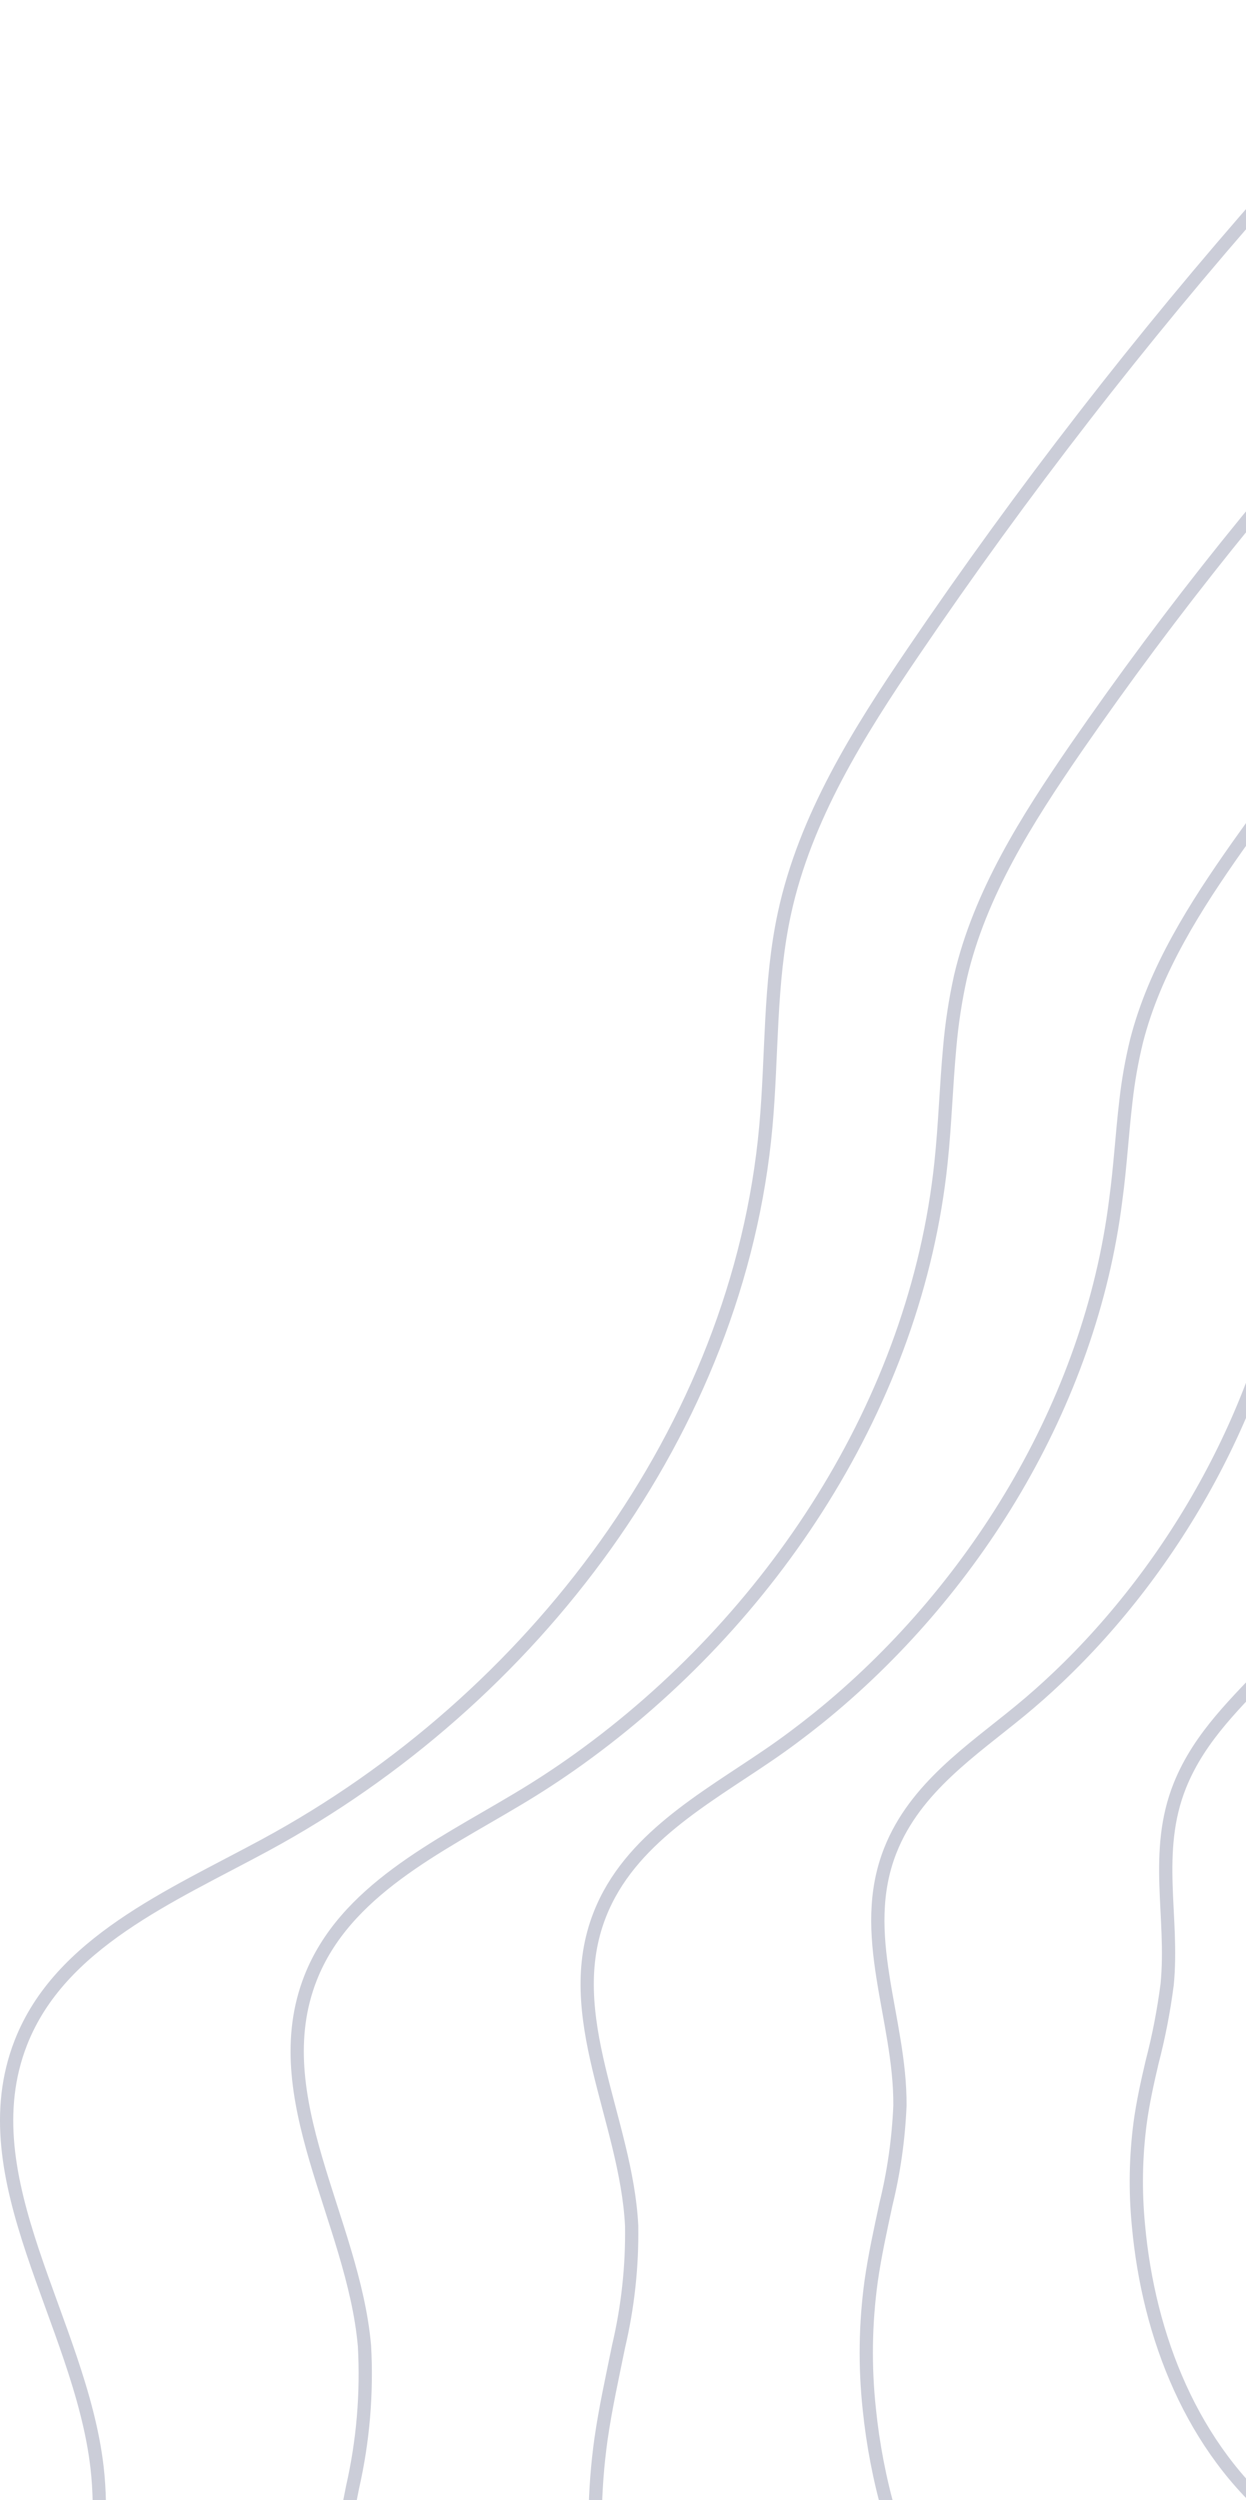 <svg width="188" height="377" viewBox="0 0 188 377" fill="none" xmlns="http://www.w3.org/2000/svg">
<path d="M330.626 13.67C322.793 18.937 313.754 22.136 304.352 22.968C294.95 23.801 285.49 22.24 276.854 18.431C265.043 13.075 254.911 3.493 242.125 1.417C222.288 -1.787 204.725 14.036 191.404 29.158C172.116 51.043 154.223 74.119 137.831 98.25C129.53 110.457 121.488 123.274 118.36 137.709C116.072 148.238 116.529 159.148 115.553 169.875C111.418 215.544 80.366 256.407 40.022 278.212C25.785 285.918 9.031 292.952 3.141 308.028C-4.885 328.581 12.052 350.035 14.631 371.947C16.34 386.473 11.579 400.939 9.474 415.343C2.928 460.021 23.527 507.613 60.591 533.4C137.51 586.898 229.063 616.713 321.394 632.583" stroke="#CBCDD8" stroke-width="2" stroke-miterlimit="10"/>
<path d="M331.893 39.641C325.036 44.161 317.175 46.928 308.999 47.7C300.823 48.471 292.583 47.224 285.002 44.066C274.687 39.641 265.761 31.661 254.591 29.967C237.257 27.343 221.922 40.648 210.081 53.374C192.73 72.026 176.758 91.915 162.291 112.883C154.951 123.564 147.856 134.719 144.926 147.277C144.147 150.797 143.601 154.365 143.294 157.958C142.76 163.726 142.592 169.555 141.981 175.322C138.197 211.425 116.408 244.399 87.309 265.273C84.257 267.46 81.145 269.495 77.971 271.377C66.069 278.502 52.031 285.109 46.858 298.263C39.824 316.192 53.313 334.716 54.991 353.713C55.392 360.883 54.786 368.074 53.191 375.075C52.138 380.523 50.902 385.985 50.139 391.463C48.852 400.511 48.755 409.688 49.849 418.761C53.374 448.73 69.09 477.431 93.718 494.949C111.954 507.792 131.273 519.025 151.457 528.518C205.443 554.336 264.372 570.632 323.5 580.55" stroke="#CBCDD8" stroke-width="2" stroke-miterlimit="10"/>
<path d="M333.16 65.611C327.28 69.378 320.597 71.709 313.649 72.417C306.702 73.125 299.686 72.189 293.167 69.685C284.332 66.191 276.596 59.828 267.074 58.501C252.289 56.441 239.151 67.152 228.775 77.589C213.39 93.044 199.333 109.766 186.752 127.577C180.359 136.641 174.24 146.223 171.493 156.935C170.756 159.949 170.215 163.007 169.876 166.09C169.296 171.004 169.021 175.978 168.35 180.907C164.505 211.76 146.759 240.309 123.367 259.139C120.925 261.092 118.423 262.969 115.86 264.708C106.292 271.239 94.986 277.342 90.515 288.664C84.487 303.923 94.513 319.564 95.306 335.646C95.397 341.752 94.735 347.845 93.338 353.789C92.391 358.443 91.354 363.112 90.683 367.781C89.602 375.515 89.505 383.354 90.393 391.112C93.246 416.716 105.926 441.466 126.724 456.725C142.345 467.939 159.08 477.511 176.666 485.289C223.541 506.774 274.322 520.385 325.485 528.609" stroke="#CBCDD8" stroke-width="2" stroke-miterlimit="10"/>
<path d="M334.425 91.673C329.517 94.677 324.008 96.566 318.289 97.207C312.57 97.848 306.78 97.224 301.329 95.381C293.974 92.818 287.428 88.072 279.554 87.111C267.347 85.585 256.361 93.764 247.511 101.866C234.088 114.083 221.945 127.637 211.271 142.317C205.839 149.809 200.59 157.774 198.149 166.624C197.457 169.101 196.922 171.619 196.546 174.162C195.921 178.236 195.524 182.341 194.914 186.446C191.008 212.05 177.305 236.159 159.605 252.943C157.754 254.703 155.861 256.377 153.929 257.964C146.696 263.915 138.105 269.53 134.352 278.99C129.316 291.67 135.878 304.35 135.786 317.488C135.577 322.521 134.866 327.52 133.665 332.411C132.841 336.257 131.986 340.132 131.437 344.008C130.566 350.397 130.474 356.869 131.163 363.28C133.329 384.535 143.019 405.287 159.941 418.288C172.743 428.115 187.3 435.53 202.085 441.893C241.758 459.044 284.636 469.954 327.681 476.516" stroke="#CBCDD8" stroke-width="2" stroke-miterlimit="10"/>
<path d="M335.708 117.614C331.772 119.865 327.431 121.319 322.933 121.893C318.435 122.466 313.868 122.148 309.493 120.955C303.618 119.338 298.262 116.21 292.037 115.615C282.363 114.699 273.543 120.269 266.097 126.037C254.626 134.973 244.367 145.365 235.579 156.951C230.881 162.723 227.154 169.222 224.547 176.192C223.928 178.151 223.419 180.143 223.021 182.159C222.335 185.378 221.846 188.644 221.221 191.909C217.179 211.953 208.394 230.737 195.601 246.688C194.35 248.214 193.068 249.74 191.756 251.159C186.843 256.515 181.075 261.657 178.023 269.241C173.995 279.296 177.108 289.077 176.1 299.27C175.588 303.215 174.829 307.124 173.827 310.973C173.11 314.025 172.438 317.077 172.026 320.129C171.36 325.229 171.273 330.389 171.767 335.51C173.293 352.401 179.915 369.201 192.992 379.928C203.093 388.198 215.194 393.798 227.324 398.559C259.978 411.361 294.738 419.586 329.711 424.499" stroke="#CBCDD8" stroke-width="2" stroke-miterlimit="10"/>
</svg>
